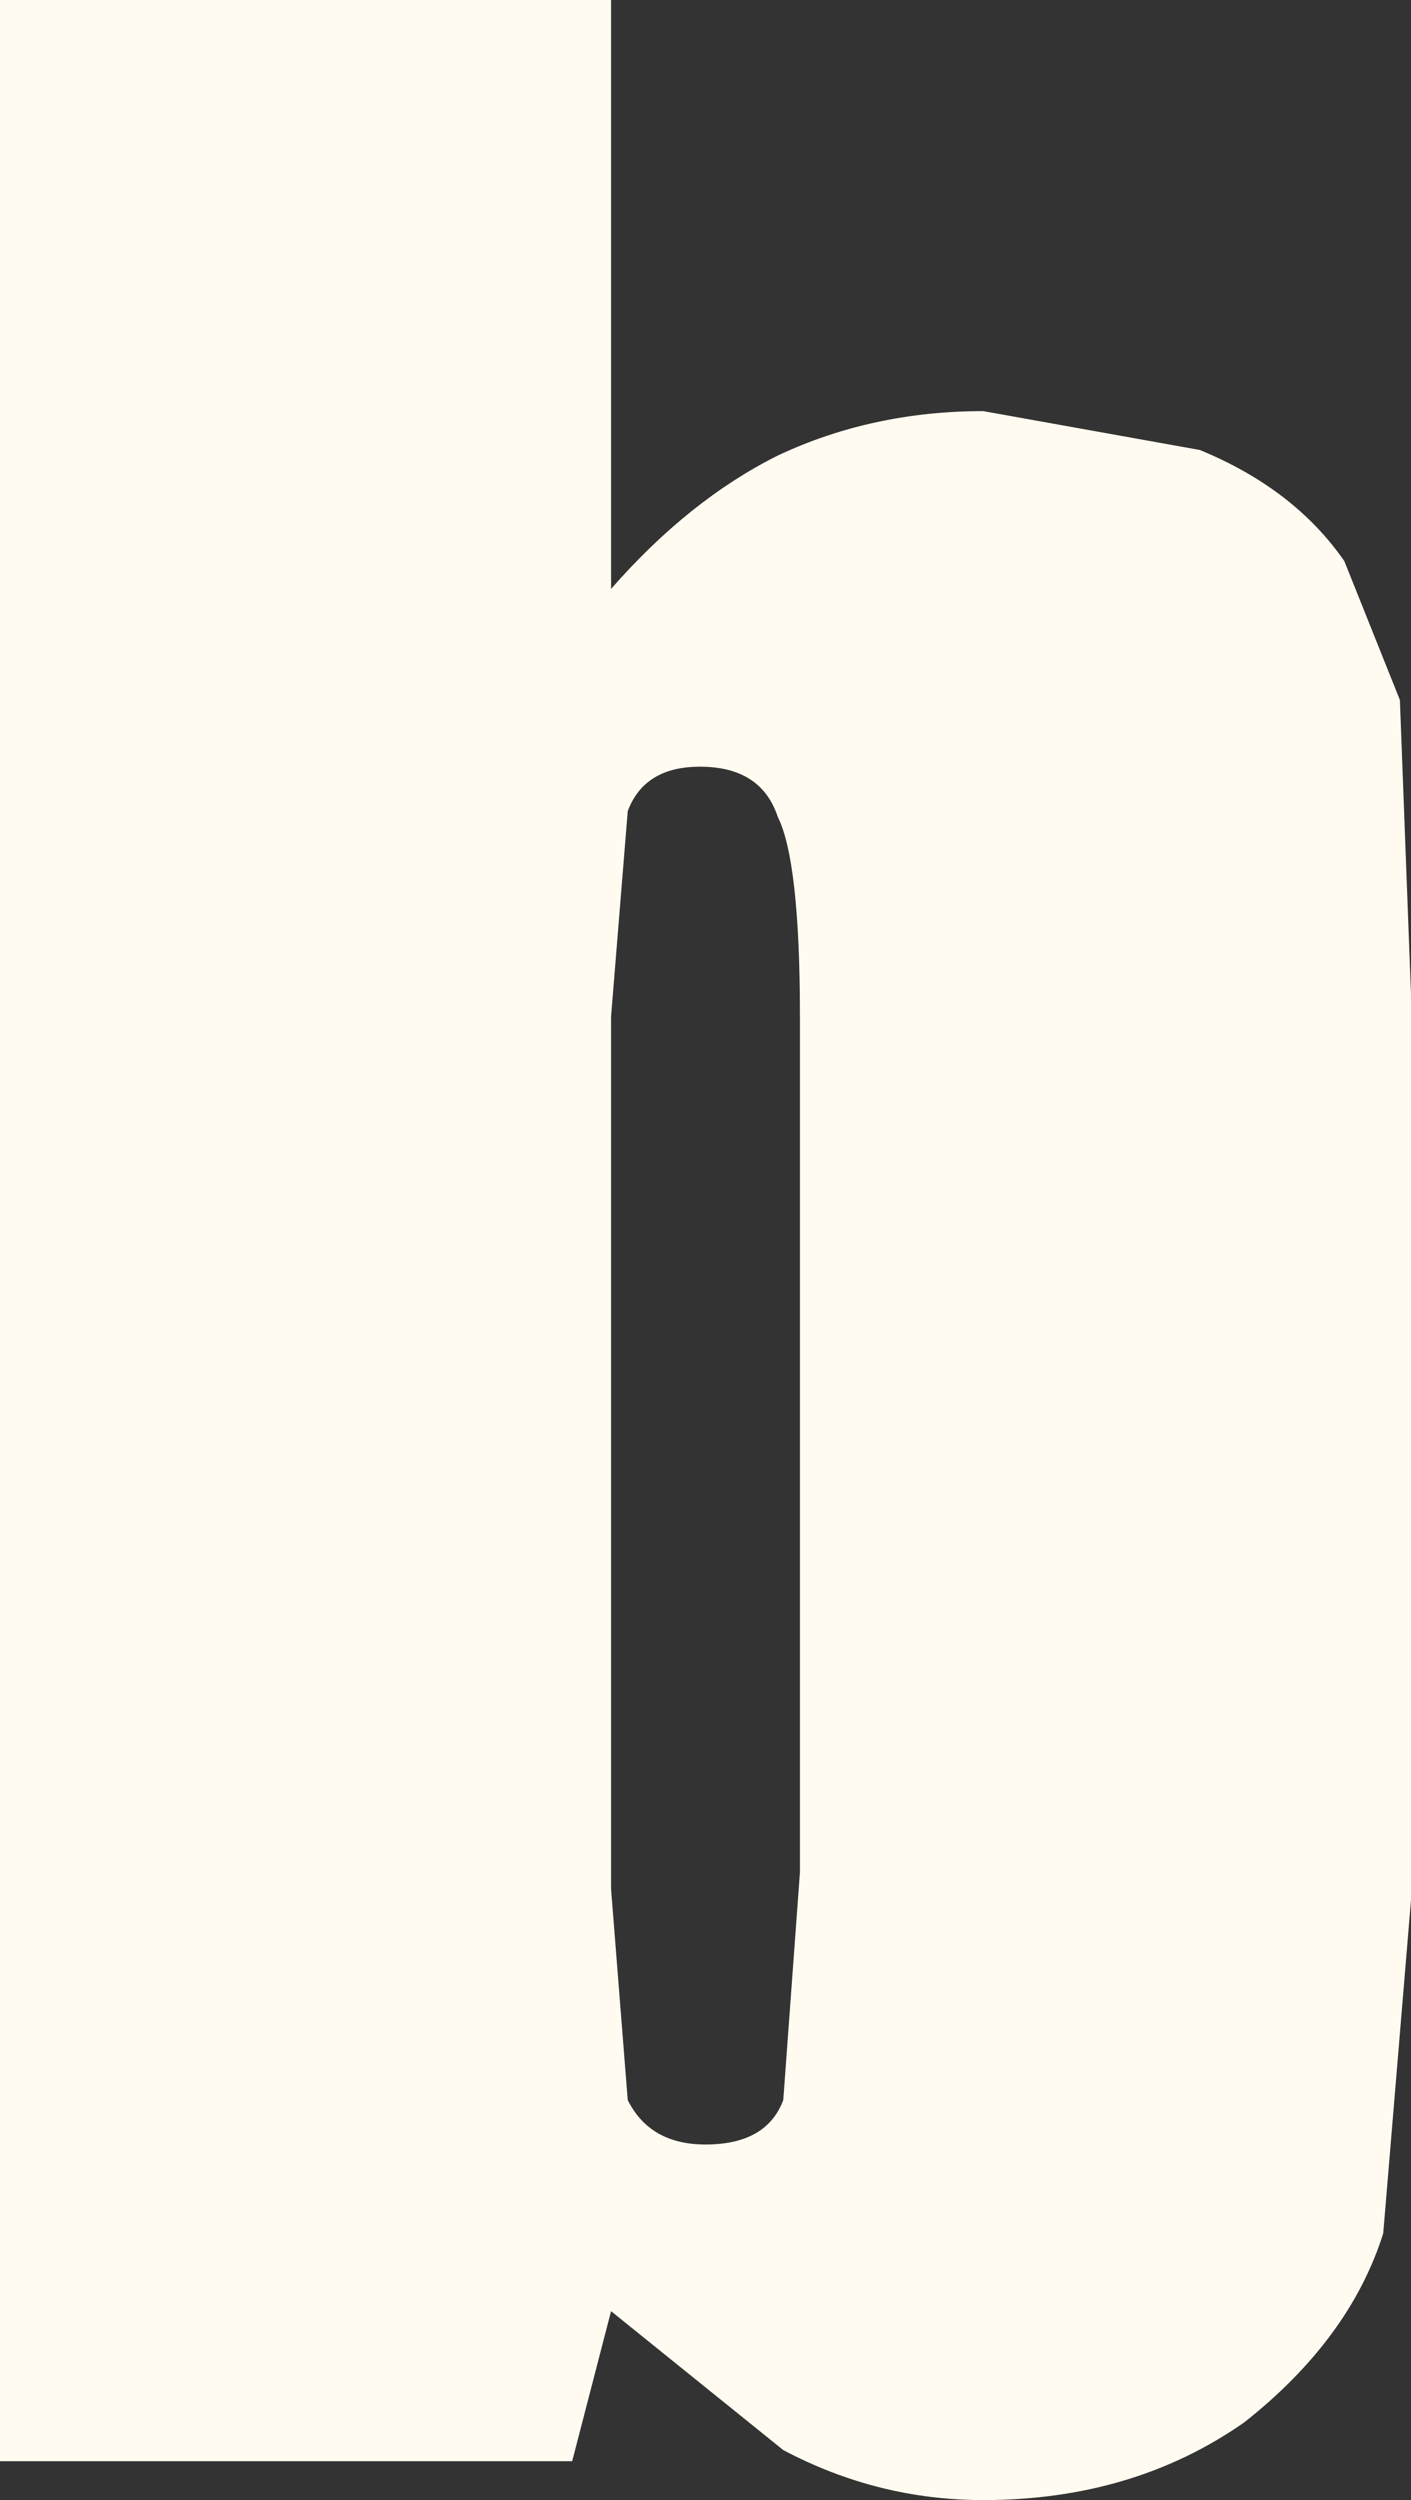 <?xml version="1.0" encoding="UTF-8" standalone="no"?>
<svg xmlns:xlink="http://www.w3.org/1999/xlink" height="22.5px" width="12.7px" xmlns="http://www.w3.org/2000/svg">
  <rect width="100%" height="100%" fill="#333333" stroke="none"/>
  <g transform="matrix(1.0, 0.0, 0.0, 1.0, 6.35, 11.25)">
    <path d="M6.35 -2.3 L6.35 5.85 6.1 8.85 Q5.8 9.8 4.85 10.55 3.85 11.25 2.5 11.25 1.55 11.25 0.7 10.8 L-0.85 9.55 -1.2 10.9 -6.35 10.9 -6.35 -11.25 -0.85 -11.25 -0.85 -5.95 Q-0.15 -6.75 0.65 -7.15 1.5 -7.55 2.5 -7.55 L4.45 -7.2 Q5.3 -6.85 5.75 -6.2 L6.25 -4.95 6.35 -2.3 M0.65 -3.9 Q0.5 -4.35 -0.05 -4.35 -0.55 -4.35 -0.7 -3.95 L-0.85 -2.1 -0.85 5.75 -0.7 7.65 Q-0.5 8.05 0.0 8.05 0.55 8.05 0.7 7.65 L0.85 5.6 0.85 -2.1 Q0.85 -3.5 0.65 -3.9" fill="#fffbf0" fill-rule="evenodd" stroke="none"/>
  </g>
</svg>

